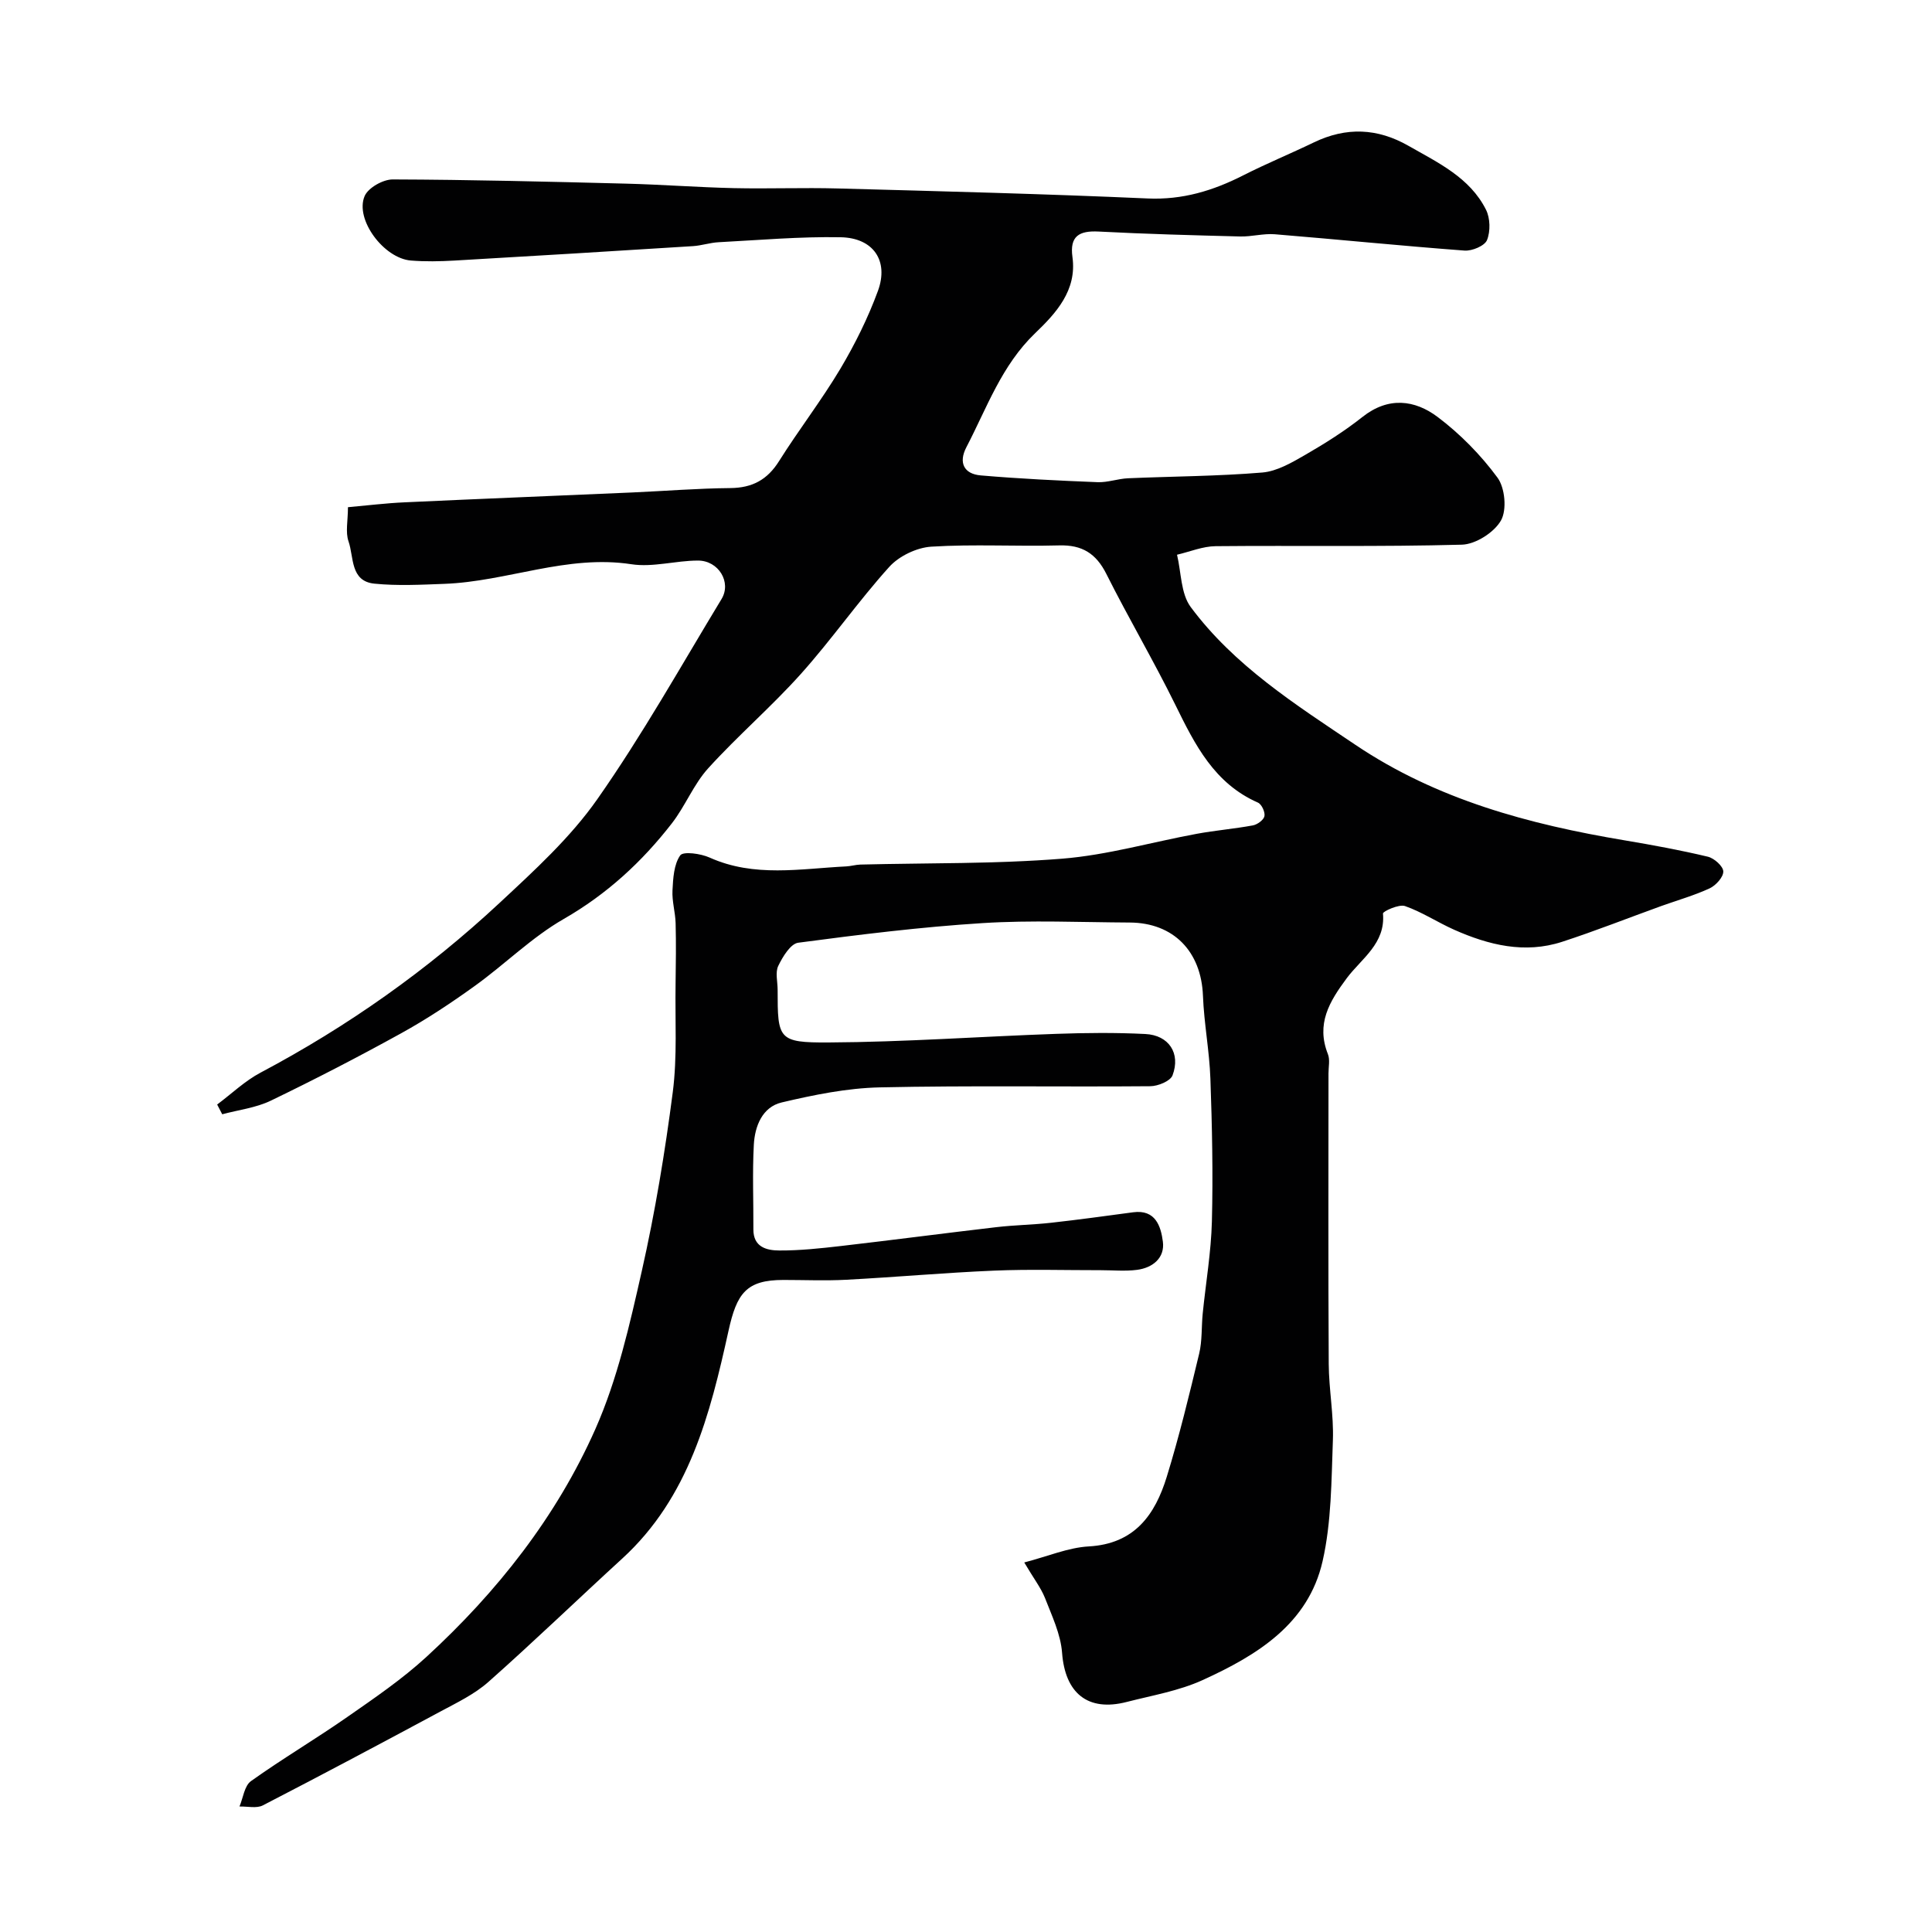 <svg enable-background="new 0 0 400 400" viewBox="0 0 400 400" xmlns="http://www.w3.org/2000/svg"><path d="m212.06 323.49c4.9-1.27 9.08-3.08 13.35-3.32 9.51-.53 13.74-6.56 16.16-14.43 2.58-8.38 4.65-16.93 6.7-25.46.65-2.68.46-5.56.74-8.34.64-6.36 1.74-12.71 1.9-19.08.25-9.83.04-19.69-.31-29.52-.2-5.73-1.32-11.43-1.54-17.17-.35-9.16-6.06-15.12-15.16-15.17-10.17-.05-20.36-.52-30.49.12-12.75.8-25.47 2.38-38.14 4.06-1.6.21-3.23 2.91-4.14 4.8-.65 1.35-.13 3.27-.13 4.94 0 10.22.1 10.97 10.53 10.91 15.71-.08 31.41-1.23 47.11-1.78 6.16-.22 12.34-.28 18.49.03 4.87.24 7.35 4 5.63 8.56-.45 1.19-3.01 2.24-4.61 2.25-18.67.16-37.34-.17-56 .24-6.8.15-13.65 1.55-20.31 3.12-4.02.95-5.57 4.93-5.77 8.78-.31 5.82-.06 11.66-.09 17.5-.02 3.69 2.77 4.36 5.36 4.37 4.26.02 8.55-.44 12.79-.93 10.73-1.24 21.43-2.65 32.16-3.9 3.76-.44 7.56-.49 11.32-.91 5.67-.63 11.33-1.41 16.99-2.17 4.67-.63 5.75 2.95 6.16 6.07.44 3.36-2.09 5.43-5.36 5.85-2.46.32-4.99.07-7.49.07-7.37.01-14.75-.22-22.1.09-10.21.43-20.4 1.35-30.61 1.89-4.32.23-8.66.04-13 .04-7.69 0-9.66 2.76-11.37 10.53-3.81 17.27-8.15 34.49-22.02 47.17-9.27 8.48-18.31 17.21-27.71 25.54-2.88 2.55-6.53 4.29-9.97 6.14-12.19 6.55-24.4 13.05-36.7 19.4-1.31.68-3.22.19-4.85.24.76-1.79 1.02-4.29 2.38-5.26 6.5-4.64 13.4-8.71 19.95-13.28 5.63-3.92 11.35-7.82 16.38-12.44 14.65-13.46 26.92-29 34.98-47.18 4.56-10.3 7.1-21.6 9.6-32.67 2.76-12.22 4.81-24.64 6.42-37.07.95-7.35.46-14.9.58-22.36.06-4.2.12-8.41.01-12.61-.06-2.27-.77-4.55-.65-6.8.13-2.49.28-5.37 1.6-7.25.62-.88 4.25-.38 6.09.45 9.25 4.16 18.79 2.3 28.28 1.83.98-.05 1.95-.35 2.93-.38 13.93-.35 27.91-.11 41.79-1.22 9.36-.75 18.57-3.44 27.86-5.15 3.85-.71 7.76-1.03 11.61-1.74.93-.17 2.24-1.13 2.4-1.91.17-.85-.58-2.47-1.35-2.81-9.03-3.97-13.04-11.98-17.08-20.21-4.51-9.17-9.72-18-14.3-27.13-2.13-4.24-5.02-6.04-9.75-5.91-8.83.24-17.69-.29-26.49.26-3.02.19-6.68 1.94-8.71 4.19-6.41 7.1-11.91 15.03-18.29 22.15-6.09 6.8-13.07 12.79-19.2 19.55-3.02 3.33-4.74 7.82-7.53 11.41-6.19 7.97-13.44 14.65-22.37 19.78-6.61 3.79-12.17 9.37-18.41 13.86-4.89 3.52-9.95 6.88-15.22 9.79-8.87 4.9-17.89 9.56-27.02 13.97-3.09 1.49-6.69 1.91-10.06 2.82-.35-.67-.7-1.34-1.05-2.02 2.98-2.22 5.73-4.88 8.98-6.6 18.04-9.56 34.58-21.25 49.49-35.14 7.2-6.71 14.65-13.5 20.24-21.48 9.32-13.29 17.29-27.53 25.72-41.44 2.1-3.46-.61-7.97-4.89-7.96-4.6 0-9.33 1.44-13.77.76-13.35-2.05-25.75 3.58-38.72 4.06-4.83.18-9.7.44-14.49-.04-5.04-.5-4.23-5.5-5.36-8.75-.67-1.92-.12-4.26-.12-7.08 4.03-.36 7.88-.84 11.74-1.01 15.7-.73 31.4-1.35 47.11-2.04 6.77-.3 13.53-.85 20.31-.91 4.55-.04 7.67-1.71 10.1-5.59 4.06-6.46 8.76-12.53 12.67-19.08 3.05-5.13 5.75-10.57 7.8-16.16 2.28-6.23-.95-10.97-7.71-11.1-8.42-.16-16.86.59-25.28 1.03-1.78.09-3.54.7-5.32.81-16.47 1.04-32.94 2.04-49.41 2.99-2.99.17-6.01.23-8.99-.01-5.6-.46-11.62-8.51-9.57-13.34.73-1.72 3.81-3.46 5.82-3.45 16.1.05 32.2.46 48.3.87 7.44.19 14.87.76 22.31.93 7.19.16 14.4-.13 21.59.07 21.37.58 42.75 1.12 64.1 2.07 7.22.32 13.54-1.61 19.78-4.78 4.8-2.44 9.79-4.49 14.64-6.83 6.69-3.22 13.15-2.97 19.6.72 6.12 3.5 12.68 6.55 16.03 13.22.88 1.75.94 4.48.21 6.29-.48 1.19-3.1 2.29-4.66 2.17-13.11-.98-26.19-2.31-39.28-3.38-2.36-.19-4.78.52-7.17.46-9.77-.25-19.54-.51-29.3-1.02-4.05-.21-6.02.96-5.42 5.28.96 6.92-3.45 11.66-7.7 15.74-6.99 6.7-10.01 15.48-14.27 23.65-1.66 3.19-.49 5.53 3 5.82 8.04.69 16.12 1.08 24.18 1.4 2.09.08 4.2-.72 6.31-.81 9.26-.4 18.56-.42 27.79-1.19 3.06-.26 6.13-2.07 8.91-3.67 4.09-2.36 8.13-4.91 11.83-7.84 5.34-4.23 10.82-3.56 15.57.02 4.66 3.51 8.92 7.85 12.38 12.55 1.56 2.12 1.97 6.67.72 8.87-1.41 2.48-5.25 4.93-8.1 5.01-16.99.46-33.99.15-50.99.31-2.67.03-5.32 1.15-7.98 1.77.88 3.64.77 8.03 2.82 10.81 9.03 12.17 21.72 20.21 34.1 28.54 16.89 11.37 35.98 16.47 55.73 19.78 5.78.97 11.55 2.03 17.25 3.39 1.31.31 3.17 1.97 3.2 3.05.03 1.17-1.54 2.9-2.82 3.5-3.22 1.49-6.68 2.46-10.04 3.67-6.84 2.47-13.6 5.15-20.51 7.4-7.75 2.52-15.2.68-22.38-2.51-3.43-1.53-6.63-3.66-10.15-4.89-1.26-.44-4.6 1.11-4.56 1.54.56 6.23-4.48 9.35-7.48 13.37-3.63 4.88-6.4 9.48-3.92 15.75.46 1.16.12 2.64.12 3.97 0 20.05-.07 40.11.05 60.16.03 5.27 1.05 10.55.86 15.8-.31 8.37-.29 16.94-2.13 25.04-2.96 13.03-13.62 19.51-24.83 24.62-4.91 2.24-10.43 3.17-15.72 4.53-8.11 2.09-12.77-1.86-13.39-10.18-.29-3.88-2.12-7.68-3.56-11.4-.86-2.11-2.29-3.94-4.27-7.3z" fill="#010102"/></svg>